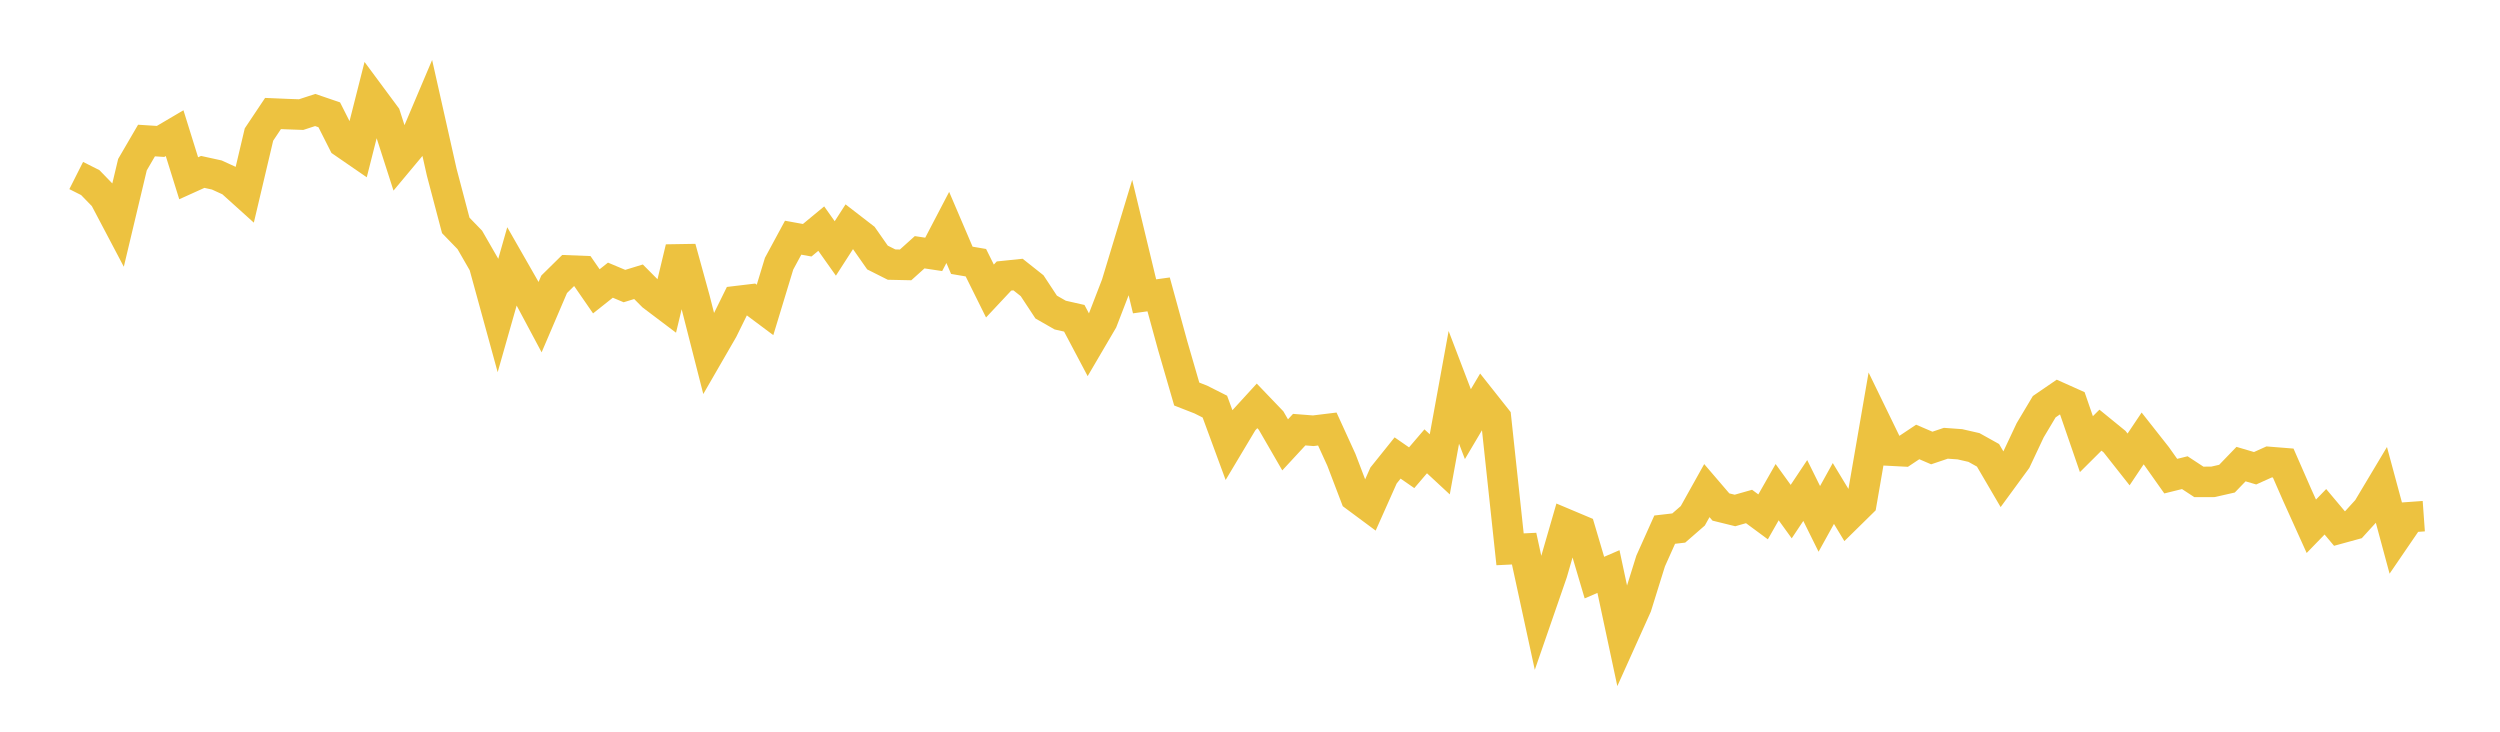 <svg width="164" height="48" xmlns="http://www.w3.org/2000/svg" xmlns:xlink="http://www.w3.org/1999/xlink"><path fill="none" stroke="rgb(237,194,64)" stroke-width="2" d="M5,11.514L5.922,11.979L6.844,12.929L7.766,14.678L8.689,10.802L9.611,9.219L10.533,9.278L11.455,8.735L12.377,11.694L13.299,11.277L14.222,11.479L15.144,11.901L16.066,12.732L16.988,8.826L17.91,7.446L18.832,7.485L19.754,7.518L20.677,7.216L21.599,7.531L22.521,9.356L23.443,9.991L24.365,6.353L25.287,7.597L26.21,10.469L27.132,9.365L28.054,7.189L28.976,11.29L29.898,14.787L30.82,15.738L31.743,17.342L32.665,20.702L33.587,17.464L34.509,19.076L35.431,20.803L36.353,18.649L37.275,17.741L38.198,17.777L39.12,19.111L40.042,18.379L40.964,18.766L41.886,18.483L42.808,19.41L43.731,20.107L44.653,16.261L45.575,19.608L46.497,23.221L47.419,21.624L48.341,19.752L49.263,19.642L50.186,20.332L51.108,17.299L52.03,15.593L52.952,15.76L53.874,14.997L54.796,16.298L55.719,14.864L56.641,15.576L57.563,16.893L58.485,17.357L59.407,17.377L60.329,16.548L61.251,16.687L62.174,14.92L63.096,17.076L64.018,17.233L64.94,19.091L65.862,18.107L66.784,18.011L67.707,18.743L68.629,20.143L69.551,20.67L70.473,20.879L71.395,22.621L72.317,21.049L73.24,18.658L74.162,15.613L75.084,19.44L76.006,19.312L76.928,22.674L77.85,25.849L78.772,26.209L79.695,26.674L80.617,29.177L81.539,27.634L82.461,26.626L83.383,27.588L84.305,29.183L85.228,28.185L86.15,28.257L87.072,28.144L87.994,30.162L88.916,32.578L89.838,33.262L90.76,31.194L91.683,30.044L92.605,30.683L93.527,29.606L94.449,30.461L95.371,25.41L96.293,27.824L97.216,26.265L98.138,27.429L99.06,36.035L99.982,35.99L100.904,40.243L101.826,37.578L102.749,34.389L103.671,34.777L104.593,37.891L105.515,37.493L106.437,41.814L107.359,39.765L108.281,36.805L109.204,34.745L110.126,34.638L111.048,33.836L111.97,32.184L112.892,33.26L113.814,33.487L114.737,33.225L115.659,33.906L116.581,32.286L117.503,33.561L118.425,32.177L119.347,34.039L120.269,32.372L121.192,33.897L122.114,32.991L123.036,27.662L123.958,29.559L124.88,29.607L125.802,28.993L126.725,29.389L127.647,29.078L128.569,29.144L129.491,29.355L130.413,29.868L131.335,31.444L132.257,30.185L133.18,28.225L134.102,26.68L135.024,26.048L135.946,26.461L136.868,29.136L137.79,28.218L138.713,28.97L139.635,30.139L140.557,28.762L141.479,29.932L142.401,31.235L143.323,31.007L144.246,31.612L145.168,31.61L146.09,31.4L147.012,30.445L147.934,30.717L148.856,30.302L149.778,30.376L150.701,32.483L151.623,34.524L152.545,33.573L153.467,34.671L154.389,34.418L155.311,33.405L156.234,31.86L157.156,35.276L158.078,33.927L159,33.861"></path></svg>